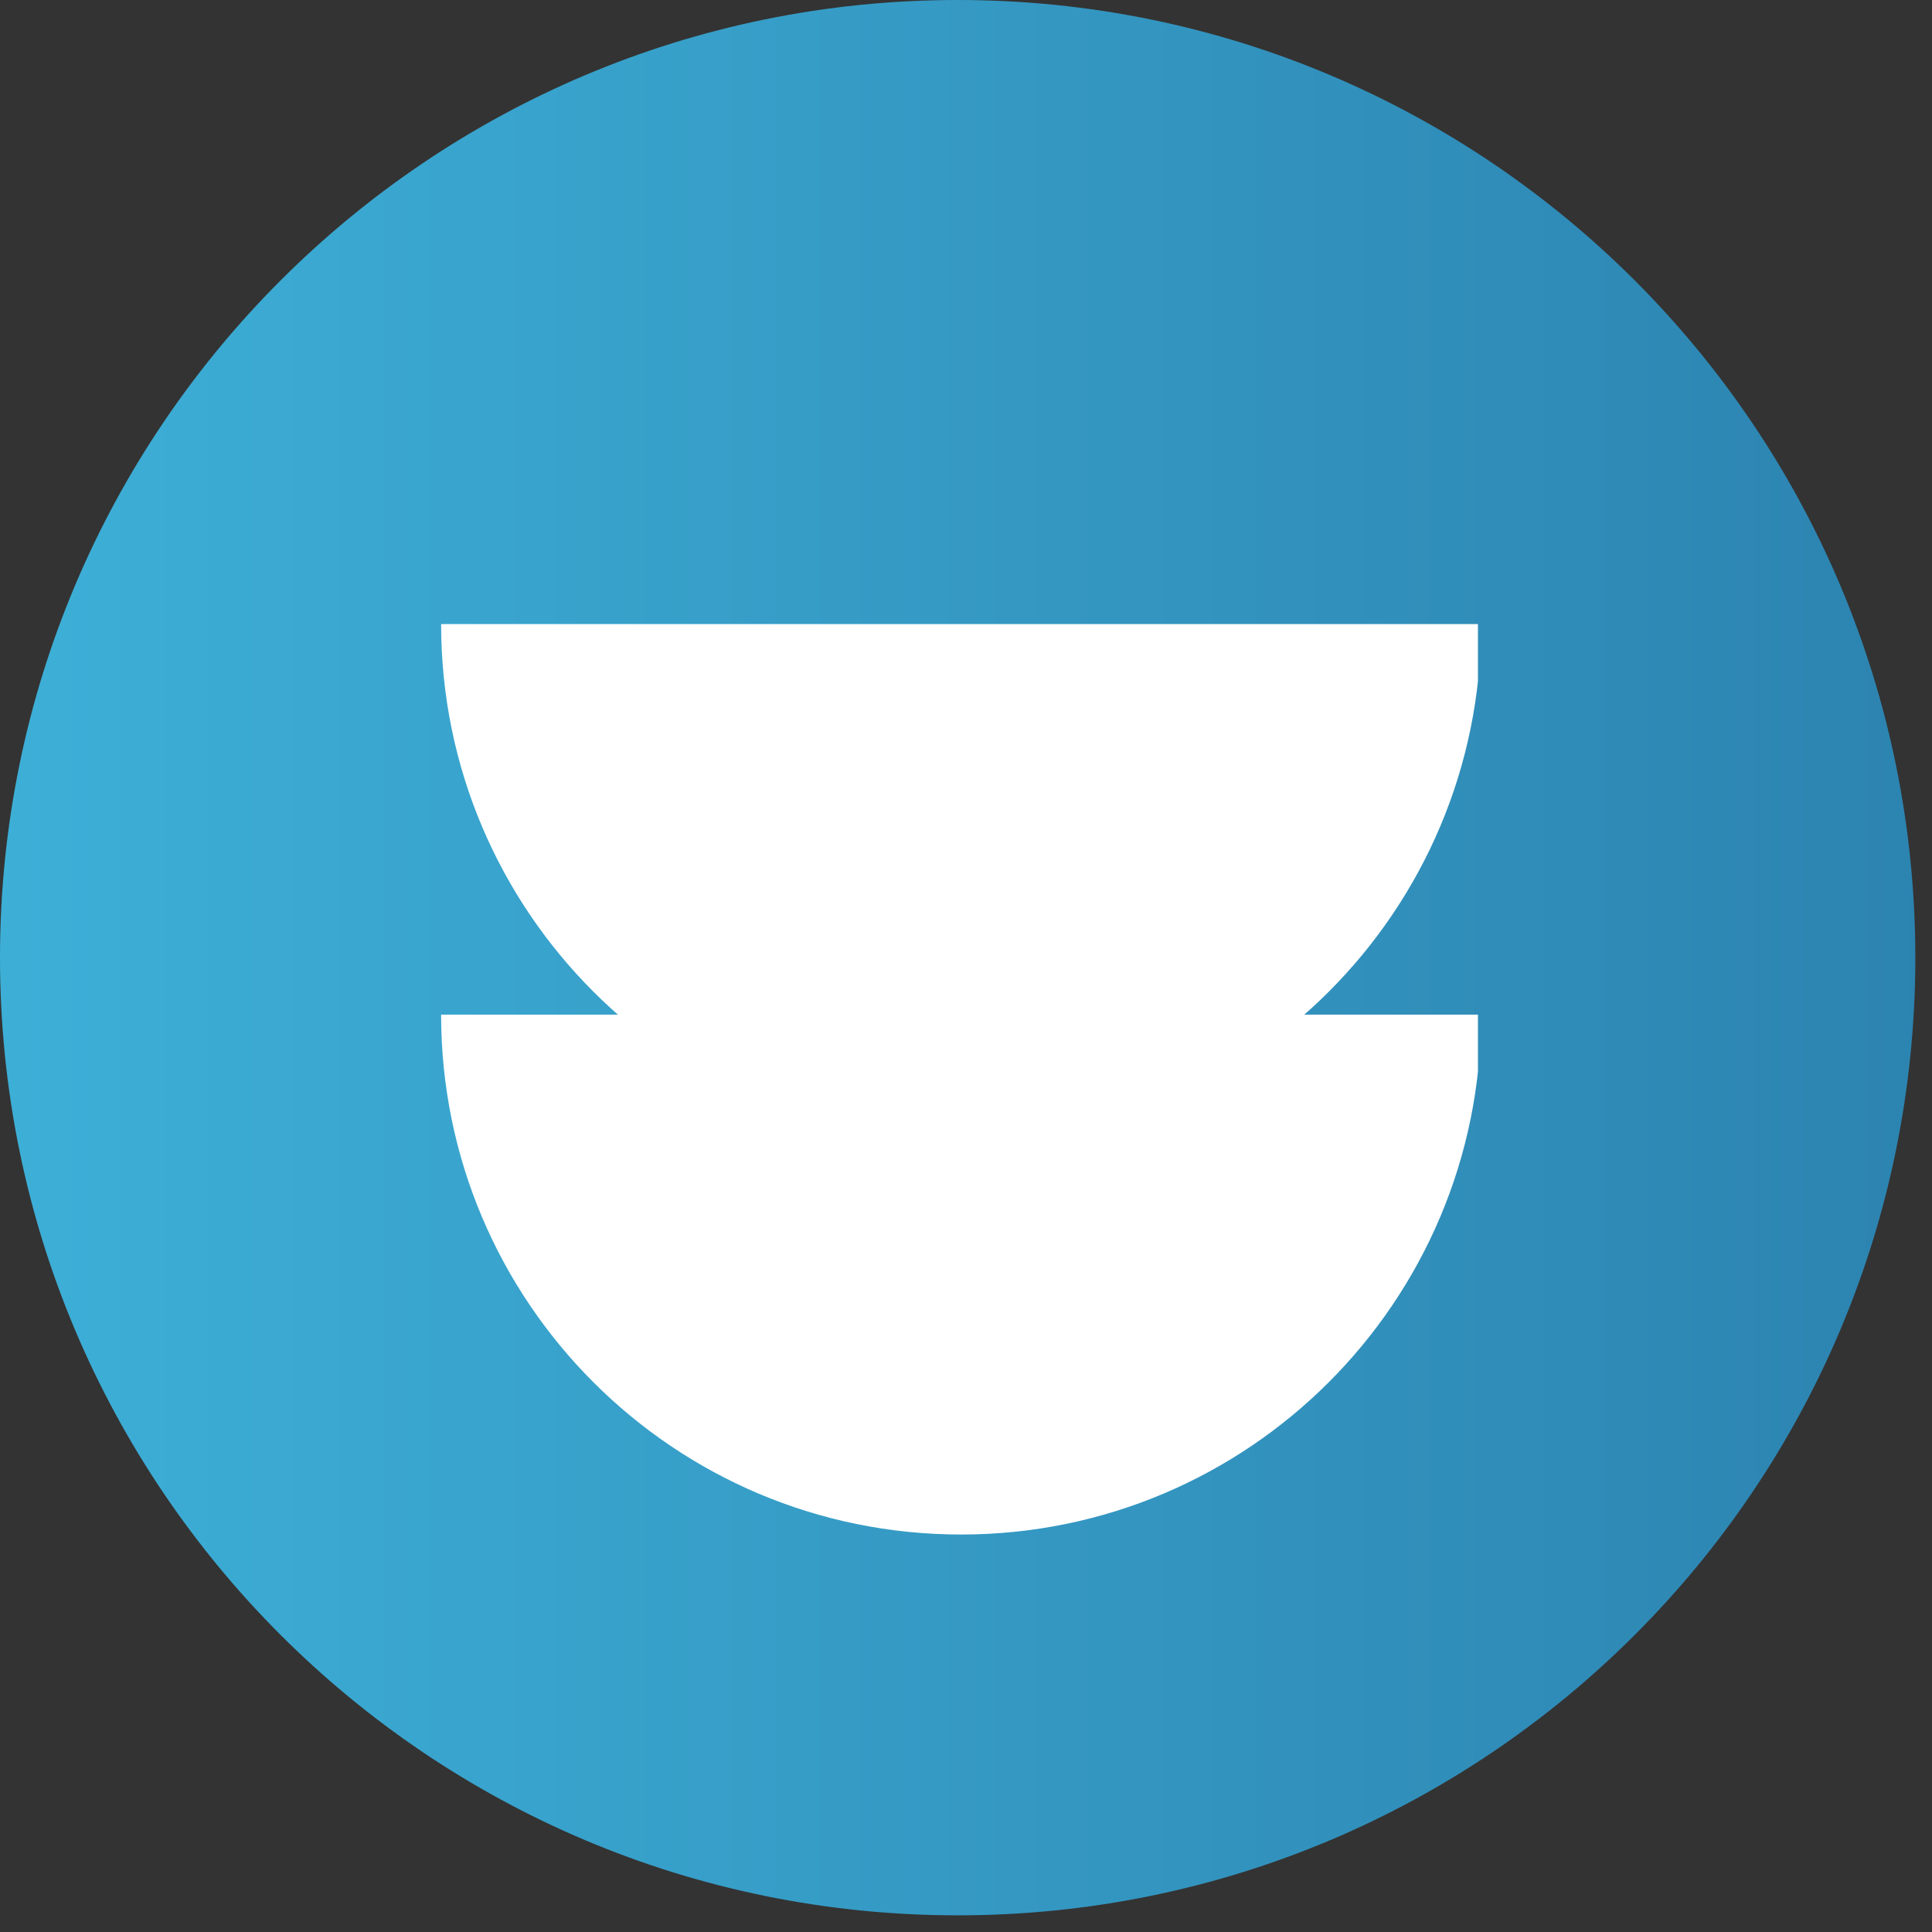 <svg xmlns="http://www.w3.org/2000/svg" xmlns:xlink="http://www.w3.org/1999/xlink" width="154" viewBox="0 0 115.5 115.5" height="154" preserveAspectRatio="xMidYMid meet"><rect x="0" y="0" width="115.5" height="115.5" fill="#333333" stroke="none"/><defs><clipPath id="84bc3e7179"><path d="M 0 0 L 114.504 0 L 114.504 114.504 L 0 114.504 Z M 0 0 " clip-rule="nonzero"></path></clipPath><clipPath id="5baf3efb66"><path d="M 57.254 0 C 25.633 0 0 25.633 0 57.254 C 0 88.871 25.633 114.504 57.254 114.504 C 88.871 114.504 114.504 88.871 114.504 57.254 C 114.504 25.633 88.871 0 57.254 0 Z M 57.254 0 " clip-rule="nonzero"></path></clipPath><linearGradient x1="0" gradientTransform="matrix(0.447, 0, 0, 0.447, 0, 0)" y1="128" x2="256" gradientUnits="userSpaceOnUse" y2="128" id="b83fe245ec"><stop stop-opacity="1" stop-color="rgb(23.9%, 68.599%, 84.299%)" offset="0"></stop><stop stop-opacity="1" stop-color="rgb(23.848%, 68.465%, 84.18%)" offset="0.016"></stop><stop stop-opacity="1" stop-color="rgb(23.744%, 68.196%, 83.94%)" offset="0.031"></stop><stop stop-opacity="1" stop-color="rgb(23.64%, 67.928%, 83.701%)" offset="0.047"></stop><stop stop-opacity="1" stop-color="rgb(23.538%, 67.659%, 83.463%)" offset="0.062"></stop><stop stop-opacity="1" stop-color="rgb(23.434%, 67.39%, 83.223%)" offset="0.078"></stop><stop stop-opacity="1" stop-color="rgb(23.332%, 67.12%, 82.983%)" offset="0.094"></stop><stop stop-opacity="1" stop-color="rgb(23.228%, 66.852%, 82.745%)" offset="0.109"></stop><stop stop-opacity="1" stop-color="rgb(23.126%, 66.583%, 82.506%)" offset="0.125"></stop><stop stop-opacity="1" stop-color="rgb(23.022%, 66.315%, 82.266%)" offset="0.141"></stop><stop stop-opacity="1" stop-color="rgb(22.919%, 66.046%, 82.028%)" offset="0.156"></stop><stop stop-opacity="1" stop-color="rgb(22.816%, 65.778%, 81.789%)" offset="0.172"></stop><stop stop-opacity="1" stop-color="rgb(22.713%, 65.509%, 81.549%)" offset="0.188"></stop><stop stop-opacity="1" stop-color="rgb(22.61%, 65.24%, 81.311%)" offset="0.203"></stop><stop stop-opacity="1" stop-color="rgb(22.507%, 64.97%, 81.071%)" offset="0.219"></stop><stop stop-opacity="1" stop-color="rgb(22.403%, 64.702%, 80.832%)" offset="0.234"></stop><stop stop-opacity="1" stop-color="rgb(22.301%, 64.433%, 80.594%)" offset="0.25"></stop><stop stop-opacity="1" stop-color="rgb(22.197%, 64.165%, 80.354%)" offset="0.266"></stop><stop stop-opacity="1" stop-color="rgb(22.095%, 63.896%, 80.115%)" offset="0.281"></stop><stop stop-opacity="1" stop-color="rgb(21.991%, 63.628%, 79.877%)" offset="0.297"></stop><stop stop-opacity="1" stop-color="rgb(21.889%, 63.359%, 79.637%)" offset="0.312"></stop><stop stop-opacity="1" stop-color="rgb(21.785%, 63.091%, 79.398%)" offset="0.328"></stop><stop stop-opacity="1" stop-color="rgb(21.681%, 62.82%, 79.16%)" offset="0.344"></stop><stop stop-opacity="1" stop-color="rgb(21.579%, 62.552%, 78.92%)" offset="0.359"></stop><stop stop-opacity="1" stop-color="rgb(21.475%, 62.283%, 78.68%)" offset="0.375"></stop><stop stop-opacity="1" stop-color="rgb(21.373%, 62.015%, 78.442%)" offset="0.391"></stop><stop stop-opacity="1" stop-color="rgb(21.269%, 61.746%, 78.203%)" offset="0.406"></stop><stop stop-opacity="1" stop-color="rgb(21.165%, 61.478%, 77.963%)" offset="0.422"></stop><stop stop-opacity="1" stop-color="rgb(21.063%, 61.209%, 77.725%)" offset="0.438"></stop><stop stop-opacity="1" stop-color="rgb(20.959%, 60.939%, 77.486%)" offset="0.453"></stop><stop stop-opacity="1" stop-color="rgb(20.857%, 60.67%, 77.246%)" offset="0.469"></stop><stop stop-opacity="1" stop-color="rgb(20.753%, 60.402%, 77.008%)" offset="0.484"></stop><stop stop-opacity="1" stop-color="rgb(20.65%, 60.133%, 76.768%)" offset="0.5"></stop><stop stop-opacity="1" stop-color="rgb(20.547%, 59.865%, 76.529%)" offset="0.516"></stop><stop stop-opacity="1" stop-color="rgb(20.444%, 59.596%, 76.289%)" offset="0.531"></stop><stop stop-opacity="1" stop-color="rgb(20.341%, 59.328%, 76.051%)" offset="0.547"></stop><stop stop-opacity="1" stop-color="rgb(20.238%, 59.059%, 75.812%)" offset="0.562"></stop><stop stop-opacity="1" stop-color="rgb(20.135%, 58.789%, 75.572%)" offset="0.578"></stop><stop stop-opacity="1" stop-color="rgb(20.032%, 58.521%, 75.334%)" offset="0.594"></stop><stop stop-opacity="1" stop-color="rgb(19.928%, 58.252%, 75.095%)" offset="0.609"></stop><stop stop-opacity="1" stop-color="rgb(19.826%, 57.983%, 74.855%)" offset="0.625"></stop><stop stop-opacity="1" stop-color="rgb(19.722%, 57.715%, 74.617%)" offset="0.641"></stop><stop stop-opacity="1" stop-color="rgb(19.62%, 57.446%, 74.377%)" offset="0.656"></stop><stop stop-opacity="1" stop-color="rgb(19.516%, 57.178%, 74.138%)" offset="0.672"></stop><stop stop-opacity="1" stop-color="rgb(19.412%, 56.909%, 73.9%)" offset="0.688"></stop><stop stop-opacity="1" stop-color="rgb(19.31%, 56.639%, 73.66%)" offset="0.703"></stop><stop stop-opacity="1" stop-color="rgb(19.206%, 56.371%, 73.421%)" offset="0.719"></stop><stop stop-opacity="1" stop-color="rgb(19.104%, 56.102%, 73.183%)" offset="0.734"></stop><stop stop-opacity="1" stop-color="rgb(19%, 55.833%, 72.943%)" offset="0.75"></stop><stop stop-opacity="1" stop-color="rgb(18.898%, 55.565%, 72.704%)" offset="0.766"></stop><stop stop-opacity="1" stop-color="rgb(18.794%, 55.296%, 72.466%)" offset="0.781"></stop><stop stop-opacity="1" stop-color="rgb(18.69%, 55.028%, 72.226%)" offset="0.797"></stop><stop stop-opacity="1" stop-color="rgb(18.588%, 54.759%, 71.986%)" offset="0.812"></stop><stop stop-opacity="1" stop-color="rgb(18.484%, 54.489%, 71.748%)" offset="0.828"></stop><stop stop-opacity="1" stop-color="rgb(18.382%, 54.221%, 71.509%)" offset="0.844"></stop><stop stop-opacity="1" stop-color="rgb(18.279%, 53.952%, 71.269%)" offset="0.859"></stop><stop stop-opacity="1" stop-color="rgb(18.175%, 53.683%, 71.031%)" offset="0.875"></stop><stop stop-opacity="1" stop-color="rgb(18.073%, 53.415%, 70.792%)" offset="0.891"></stop><stop stop-opacity="1" stop-color="rgb(17.969%, 53.146%, 70.552%)" offset="0.906"></stop><stop stop-opacity="1" stop-color="rgb(17.867%, 52.878%, 70.314%)" offset="0.922"></stop><stop stop-opacity="1" stop-color="rgb(17.763%, 52.609%, 70.074%)" offset="0.938"></stop><stop stop-opacity="1" stop-color="rgb(17.661%, 52.339%, 69.835%)" offset="0.953"></stop><stop stop-opacity="1" stop-color="rgb(17.557%, 52.071%, 69.597%)" offset="0.969"></stop><stop stop-opacity="1" stop-color="rgb(17.453%, 51.802%, 69.357%)" offset="0.984"></stop><stop stop-opacity="1" stop-color="rgb(17.351%, 51.534%, 69.118%)" offset="1"></stop></linearGradient><clipPath id="e7586c0ef1"><path d="M 26.371 60 L 88.355 60 L 88.355 91.746 L 26.371 91.746 Z M 26.371 60 " clip-rule="nonzero"></path></clipPath><clipPath id="9e63128d61"><path d="M 88.543 60.656 C 88.543 77.82 74.625 91.738 57.457 91.738 C 40.289 91.738 26.371 77.824 26.371 60.656 Z M 88.543 60.656 " clip-rule="nonzero"></path></clipPath><clipPath id="a2db975f00"><path d="M 26.371 37.23 L 88.355 37.23 L 88.355 69 L 26.371 69 Z M 26.371 37.23 " clip-rule="nonzero"></path></clipPath><clipPath id="ebe74f3ea2"><path d="M 88.543 37.309 C 88.543 54.473 74.625 68.391 57.457 68.391 C 40.289 68.391 26.371 54.473 26.371 37.309 Z M 88.543 37.309 " clip-rule="nonzero"></path></clipPath></defs><g clip-path="url(#84bc3e7179)"><g clip-path="url(#5baf3efb66)"><path fill="url(#b83fe245ec)" d="M 0 0 L 0 114.504 L 114.504 114.504 L 114.504 0 Z M 0 0 " fill-rule="nonzero"></path></g></g><g clip-path="url(#e7586c0ef1)"><g clip-path="url(#9e63128d61)"><path fill="#ffffff" d="M 26.371 60.656 L 26.371 91.738 L 88.355 91.738 L 88.355 60.656 Z M 26.371 60.656 " fill-opacity="1" fill-rule="nonzero"></path></g></g><g clip-path="url(#a2db975f00)"><g clip-path="url(#ebe74f3ea2)"><path fill="#ffffff" d="M 26.371 37.309 L 26.371 68.391 L 88.355 68.391 L 88.355 37.309 Z M 26.371 37.309 " fill-opacity="1" fill-rule="nonzero"></path></g></g></svg>
